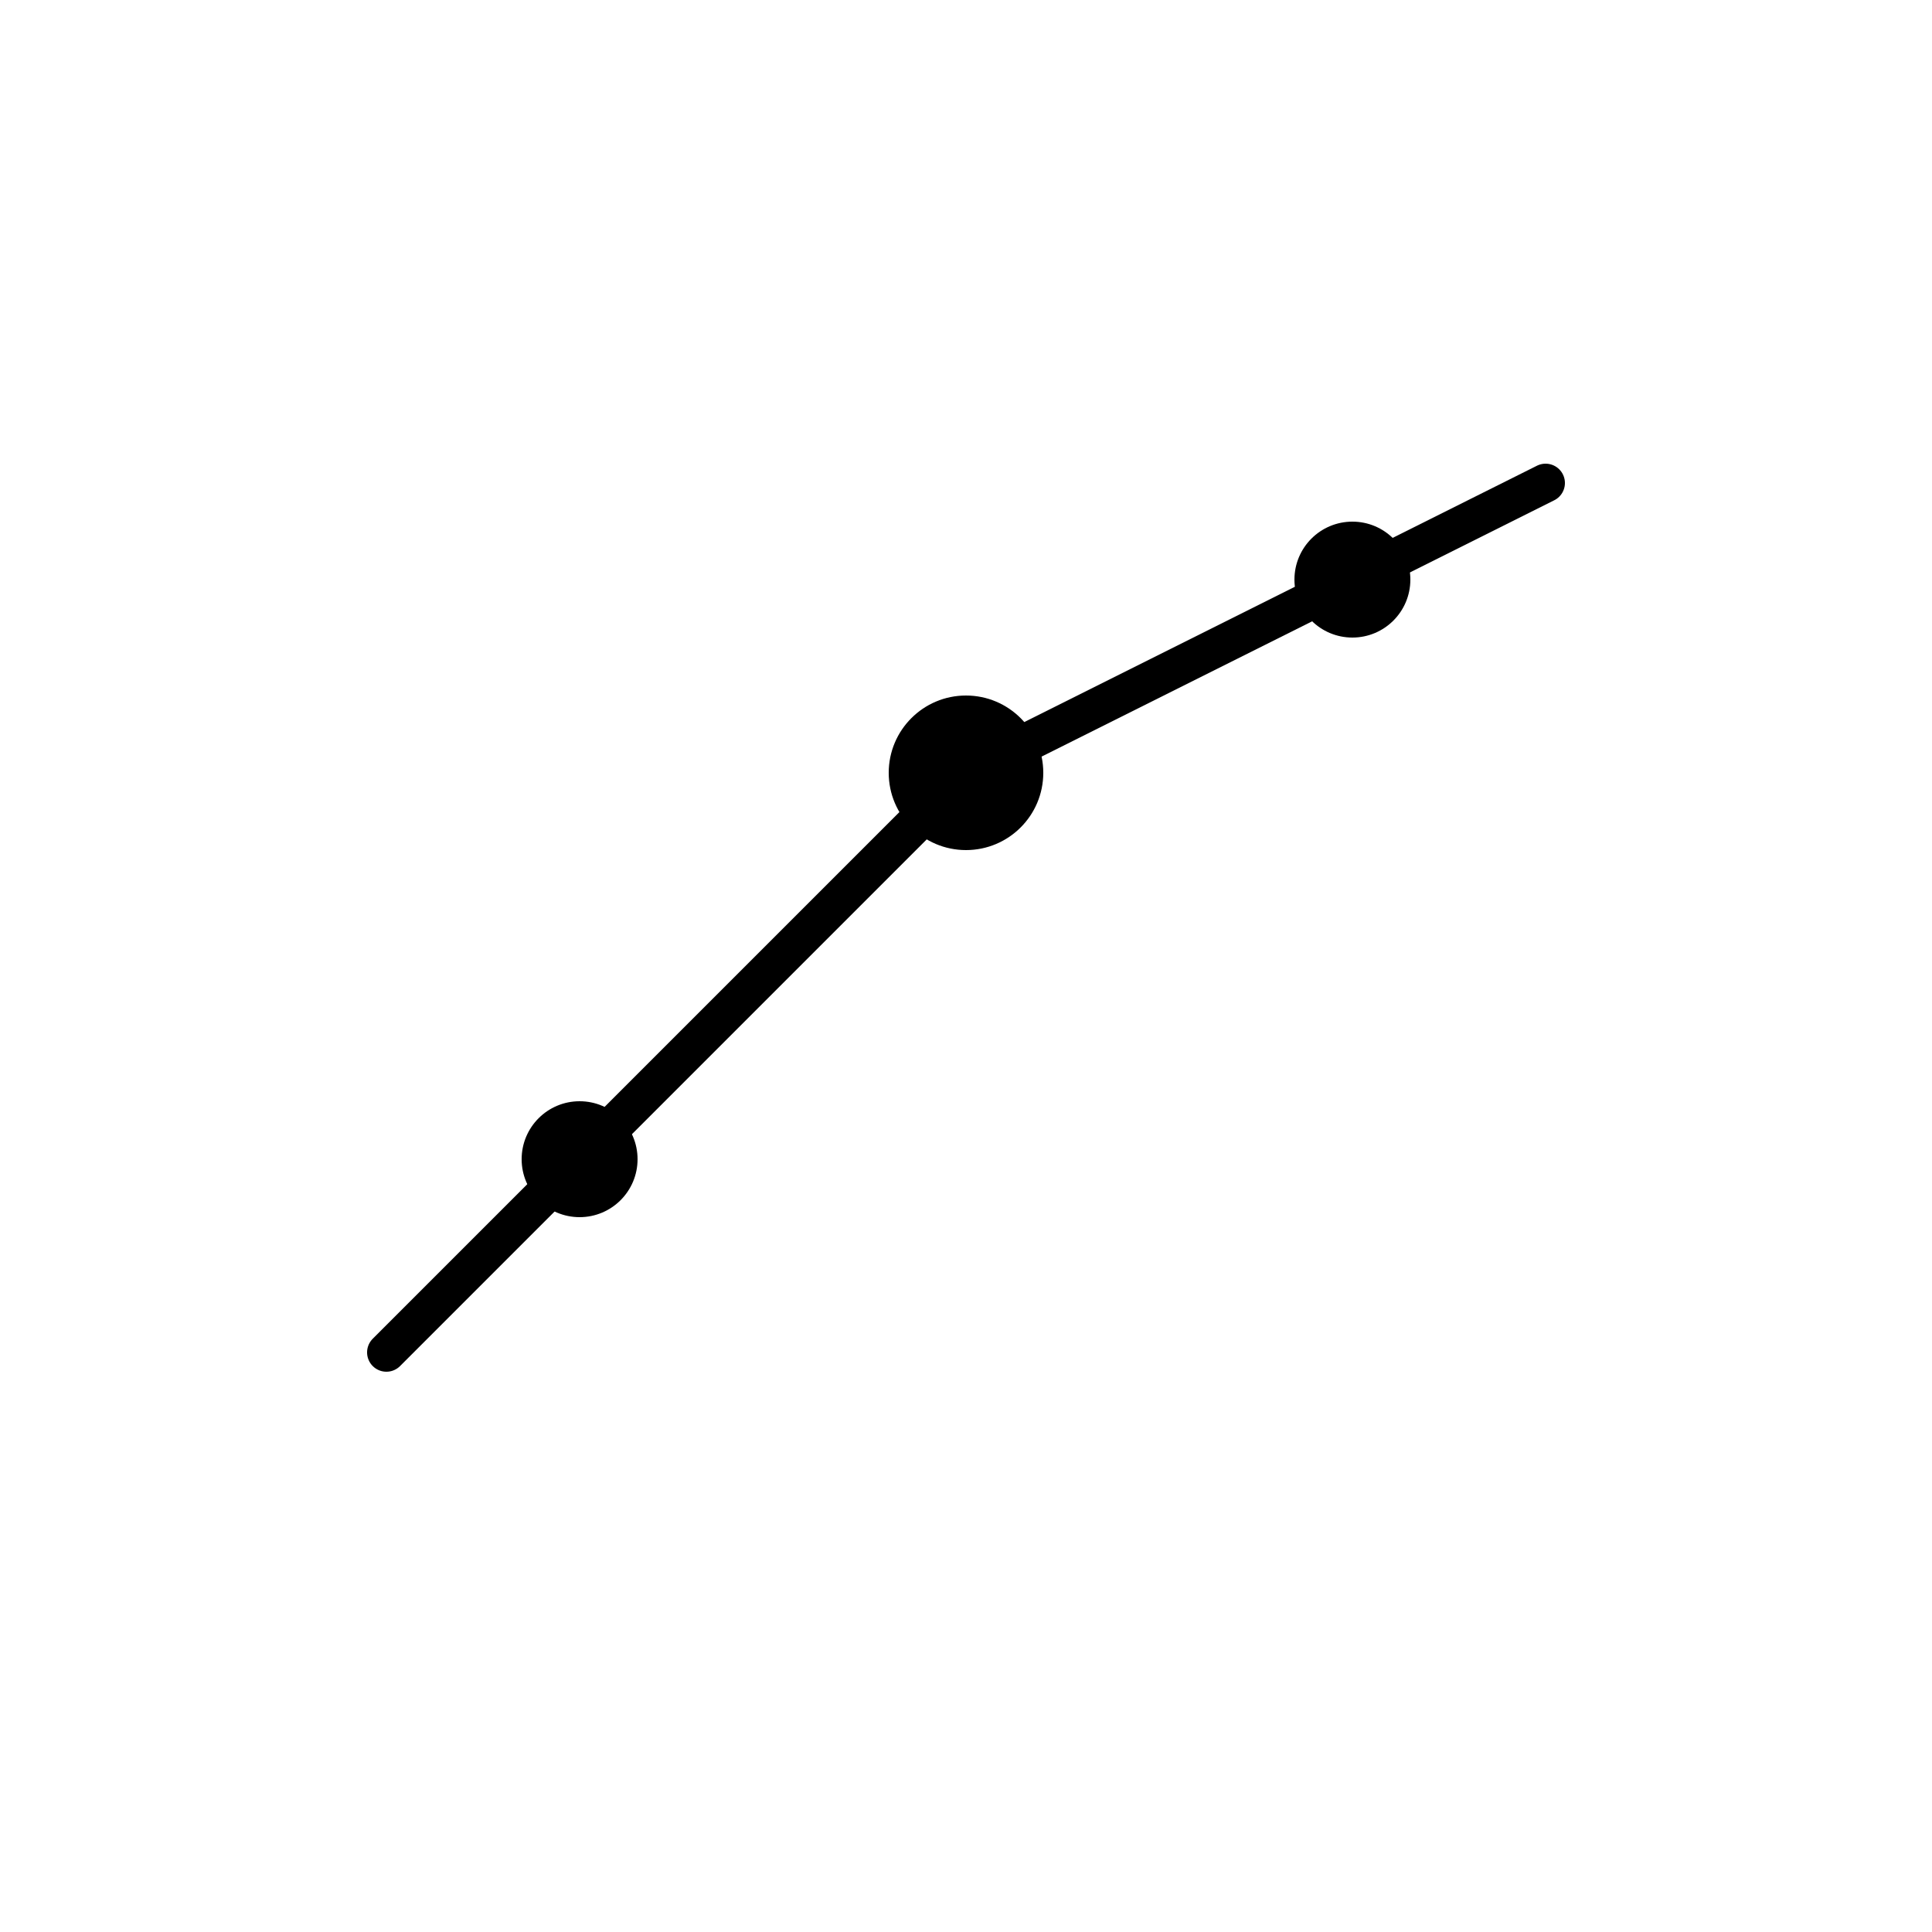 <svg xmlns="http://www.w3.org/2000/svg" viewBox="0 0 100 100" fill="none">
  <!-- Upward trending chart -->
  <path d="M20 70 L30 60 L40 50 L50 40 L60 35 L70 30 L80 25" 
        stroke="currentColor" 
        stroke-width="2" 
        stroke-linecap="round" 
        stroke-linejoin="round"/>
  
  <!-- Analytics node (circle) -->
  <circle cx="50" cy="40" r="4" fill="currentColor"/>
  
  <!-- Additional nodes -->
  <circle cx="30" cy="60" r="3" fill="currentColor"/>
  <circle cx="70" cy="30" r="3" fill="currentColor"/>
</svg>
